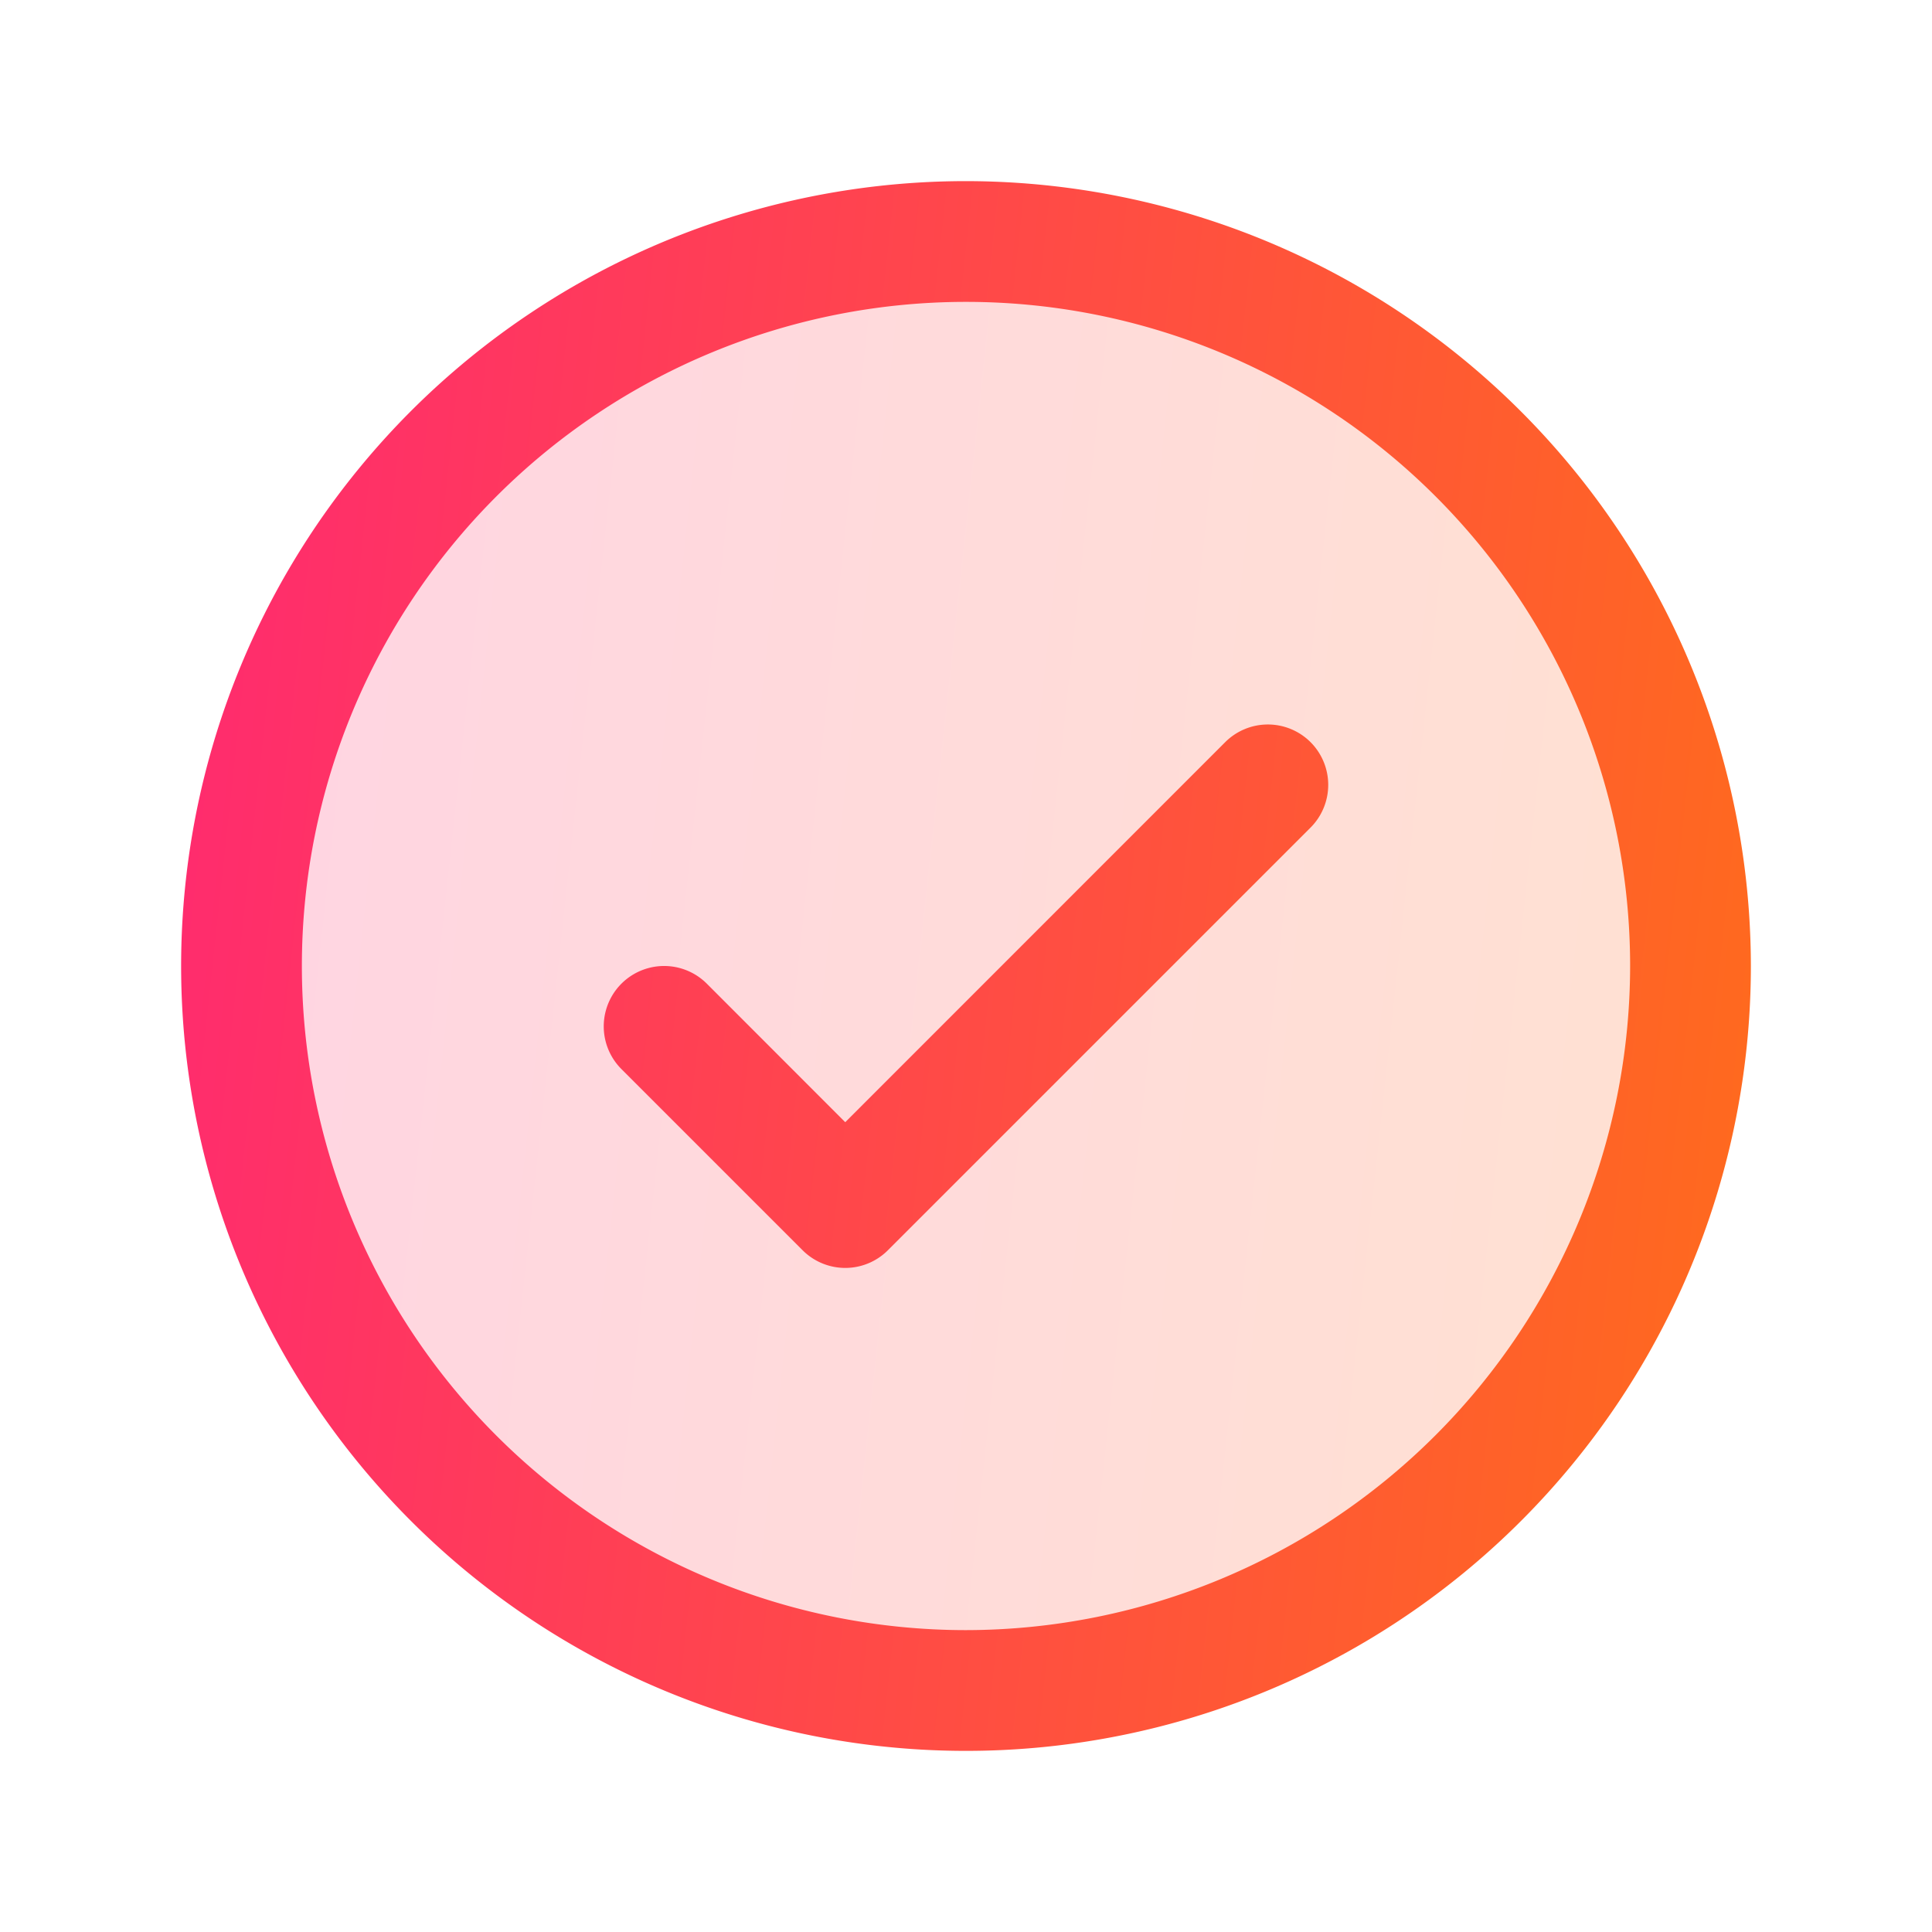 <svg xmlns="http://www.w3.org/2000/svg" width="20" height="20" fill="none"><path fill="url(#a)" d="M17.5 10a7.5 7.5 0 1 1-15 0 7.5 7.5 0 0 1 15 0Z" opacity=".2"/><path fill="url(#b)" d="M13.567 7.683a.626.626 0 0 1 0 .884l-4.375 4.375a.624.624 0 0 1-.884 0l-1.875-1.875a.625.625 0 0 1 .884-.884l1.433 1.434 3.933-3.934a.625.625 0 0 1 .884 0ZM18.125 10A8.125 8.125 0 1 1 10 1.875 8.133 8.133 0 0 1 18.125 10Zm-1.25 0A6.875 6.875 0 1 0 10 16.875 6.883 6.883 0 0 0 16.875 10Z"/><defs><linearGradient id="a" x1="2.5" x2="18.934" y1="2.5" y2="4.283" gradientUnits="userSpaceOnUse"><stop stop-color="#FF2971"/><stop offset="1" stop-color="#FF6C1B"/></linearGradient><linearGradient id="b" x1="1.875" x2="19.679" y1="1.875" y2="3.807" gradientUnits="userSpaceOnUse"><stop stop-color="#FF2971"/><stop offset="1" stop-color="#FF6C1B"/></linearGradient></defs></svg>